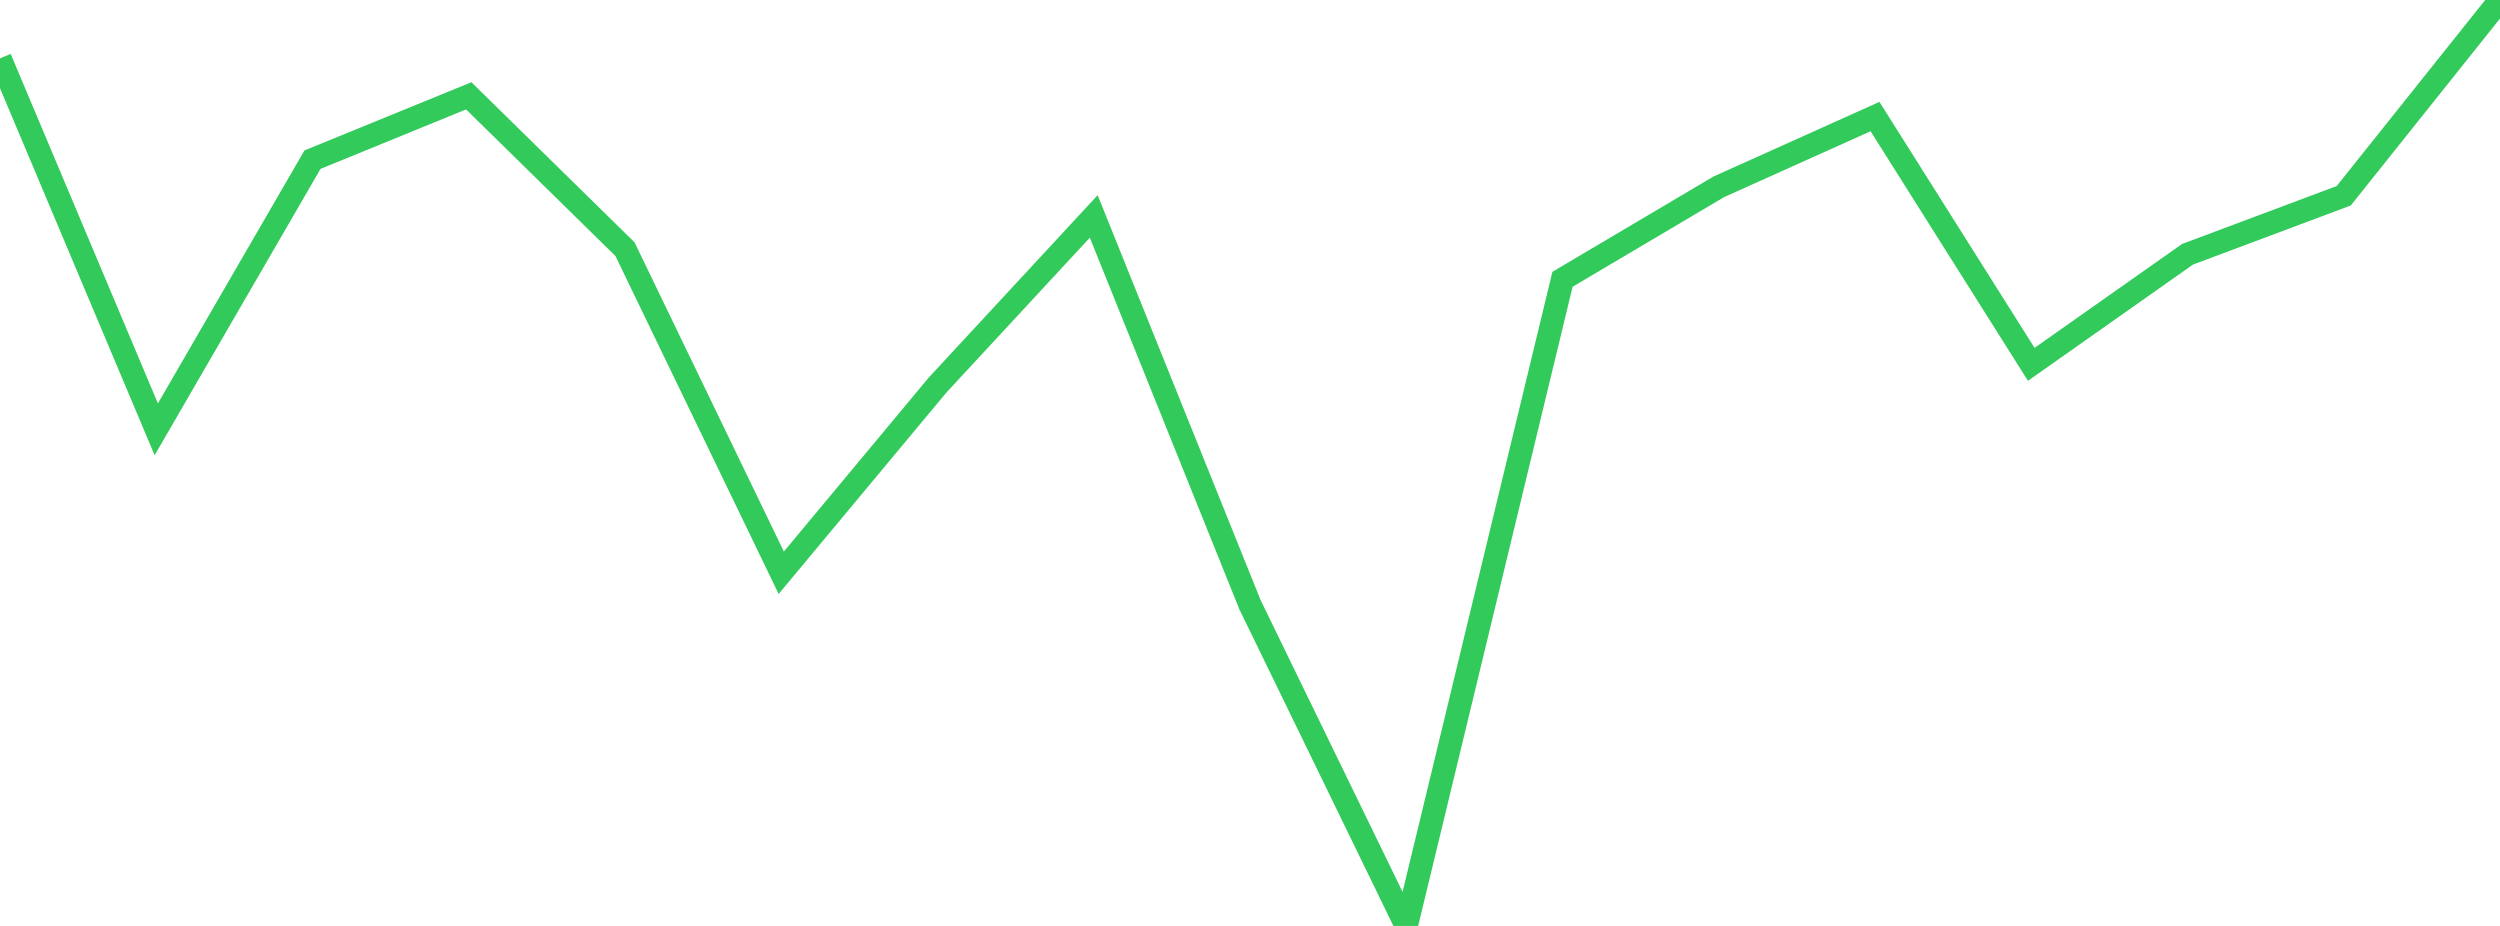 <?xml version="1.0" standalone="no"?>
<!DOCTYPE svg PUBLIC "-//W3C//DTD SVG 1.1//EN" "http://www.w3.org/Graphics/SVG/1.1/DTD/svg11.dtd">

<svg width="135" height="50" viewBox="0 0 135 50" preserveAspectRatio="none" 
  xmlns="http://www.w3.org/2000/svg"
  xmlns:xlink="http://www.w3.org/1999/xlink">


<polyline points="0.0, 3.153 8.438, 23.183 16.875, 8.621 25.312, 5.174 33.75, 13.456 42.188, 30.929 50.625, 20.797 59.062, 11.687 67.5, 32.656 75.938, 50.0 84.375, 15.082 92.812, 10.089 101.25, 6.294 109.688, 19.674 118.125, 13.731 126.562, 10.571 135.0, 0.0" fill="none" stroke="#32ca5b" stroke-width="1.25"/>

</svg>
